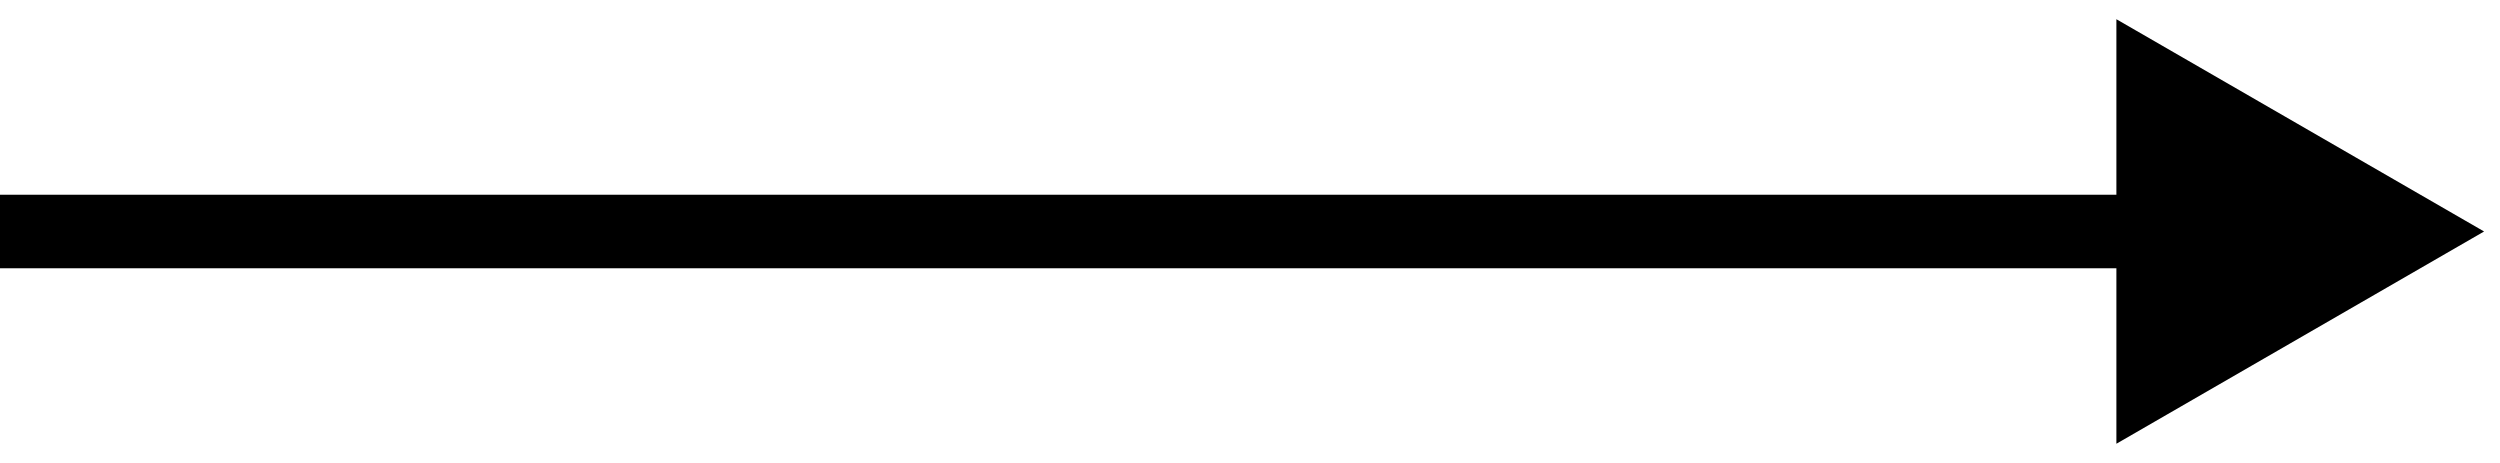 <?xml version="1.0" encoding="utf-8"?>
<svg xmlns="http://www.w3.org/2000/svg" fill="none" height="100%" overflow="visible" preserveAspectRatio="none" style="display: block;" viewBox="0 0 54 10" width="100%">
<path d="M53.656 5L45.714 0.415L45.714 9.585L53.656 5ZM0 5L2.18073e-08 5.794L46.508 5.794L46.508 5L46.508 4.206L-2.18073e-08 4.206L0 5Z" fill="black" id="Vector 32"/>
</svg>